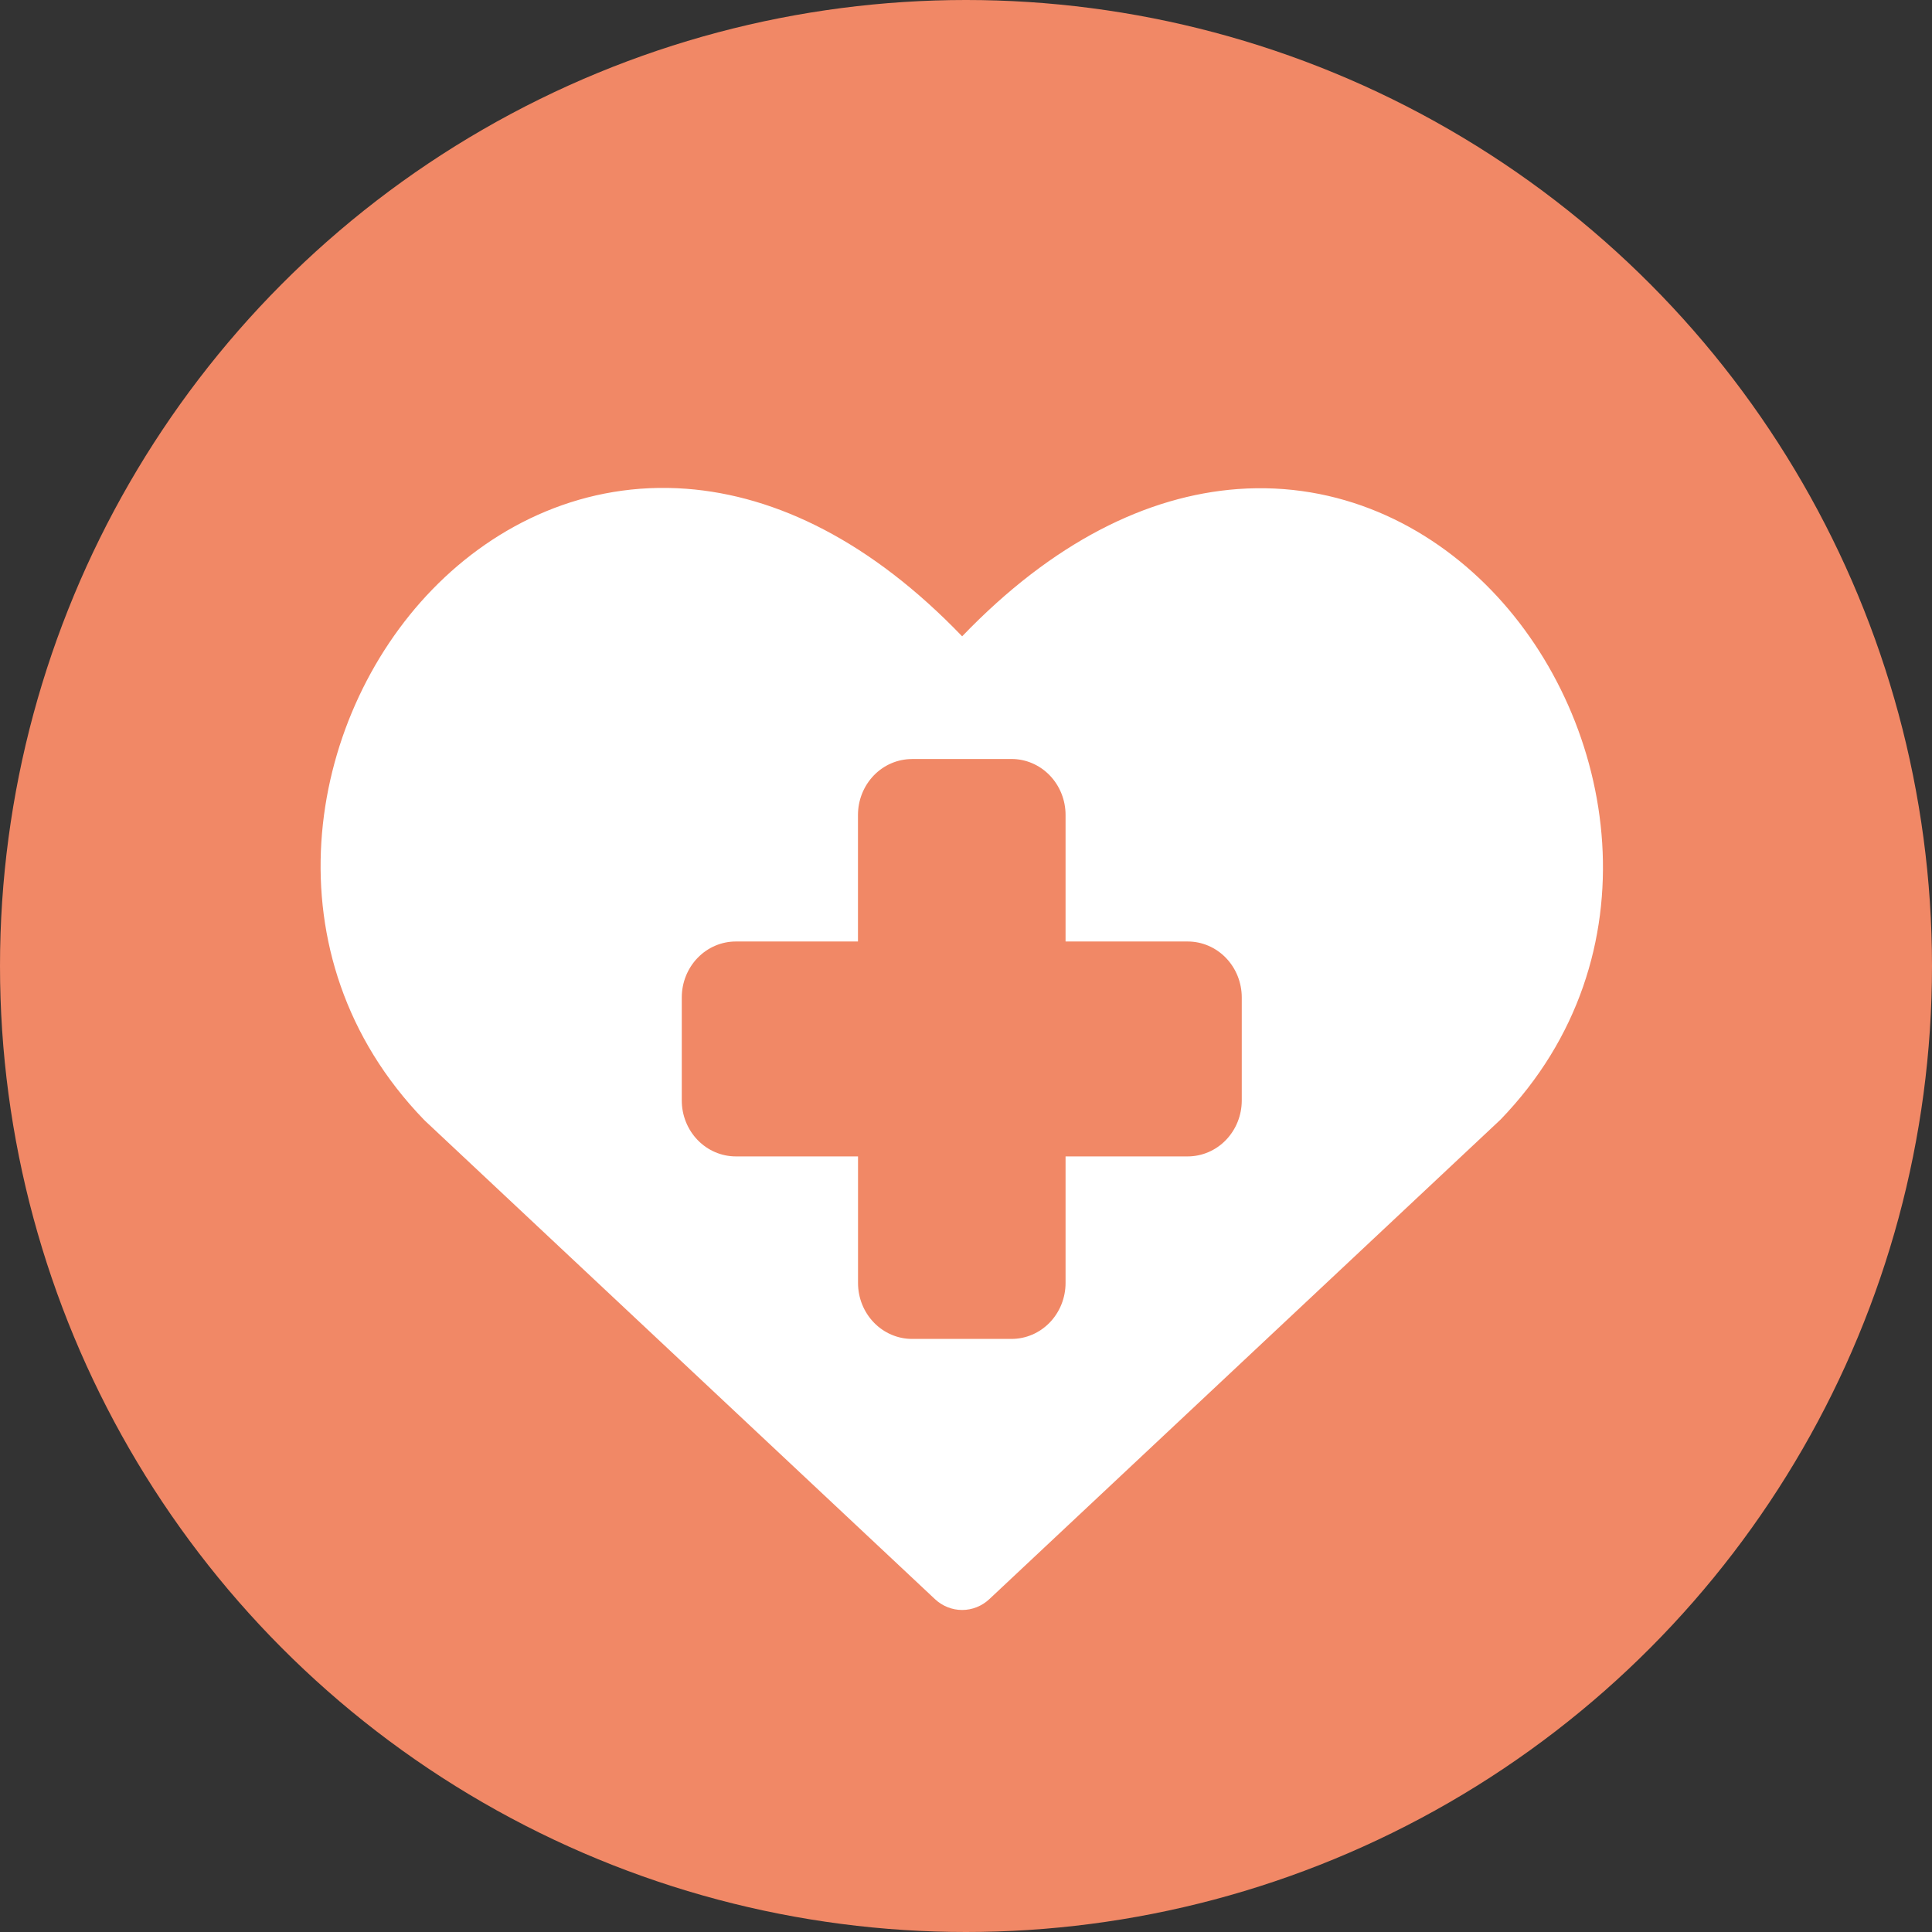<?xml version="1.0" encoding="UTF-8"?> <svg xmlns="http://www.w3.org/2000/svg" width="229" height="229" viewBox="0 0 229 229" fill="none"><rect x="0" y="0" width="229" height="229" fill="#333333" stroke="none"/><circle cx="114.5" cy="114.5" r="114.5" fill="#F18866"></circle><path fill-rule="evenodd" clip-rule="evenodd" d="M114.046 75.427C103.277 64.216 92.054 58.743 81.355 57.934C69.453 57.045 58.908 61.987 51.266 69.848C36.192 85.345 31.547 113.353 50.228 132.698L50.394 132.863L110.818 189.543C111.701 190.372 112.851 190.831 114.043 190.831C115.235 190.831 116.385 190.372 117.269 189.543L177.692 132.863L177.865 132.698C196.443 113.459 191.773 85.451 176.75 69.941C169.127 62.067 158.601 57.098 146.711 57.967C136.02 58.757 124.809 64.216 114.04 75.427H114.046ZM108.108 89.962H119.895C121.594 89.962 123.224 90.661 124.425 91.905C125.626 93.149 126.301 94.837 126.301 96.596V111.595H140.779C142.478 111.595 144.108 112.294 145.309 113.538C146.511 114.782 147.186 116.47 147.186 118.229V130.435C147.186 132.195 146.511 133.882 145.309 135.126C144.108 136.37 142.478 137.069 140.779 137.069H126.301V152.069C126.301 153.828 125.626 155.515 124.425 156.759C123.224 158.003 121.594 158.702 119.895 158.702H108.108C106.409 158.702 104.779 158.003 103.578 156.759C102.376 155.515 101.701 153.828 101.701 152.069V137.069H87.217C85.518 137.069 83.889 136.37 82.687 135.126C81.486 133.882 80.811 132.195 80.811 130.435V118.229C80.811 116.47 81.486 114.782 82.687 113.538C83.889 112.294 85.518 111.595 87.217 111.595H101.695V96.603C101.695 94.843 102.37 93.156 103.571 91.912C104.773 90.668 106.402 89.969 108.101 89.969L108.108 89.962Z" fill="white"></path></svg> 